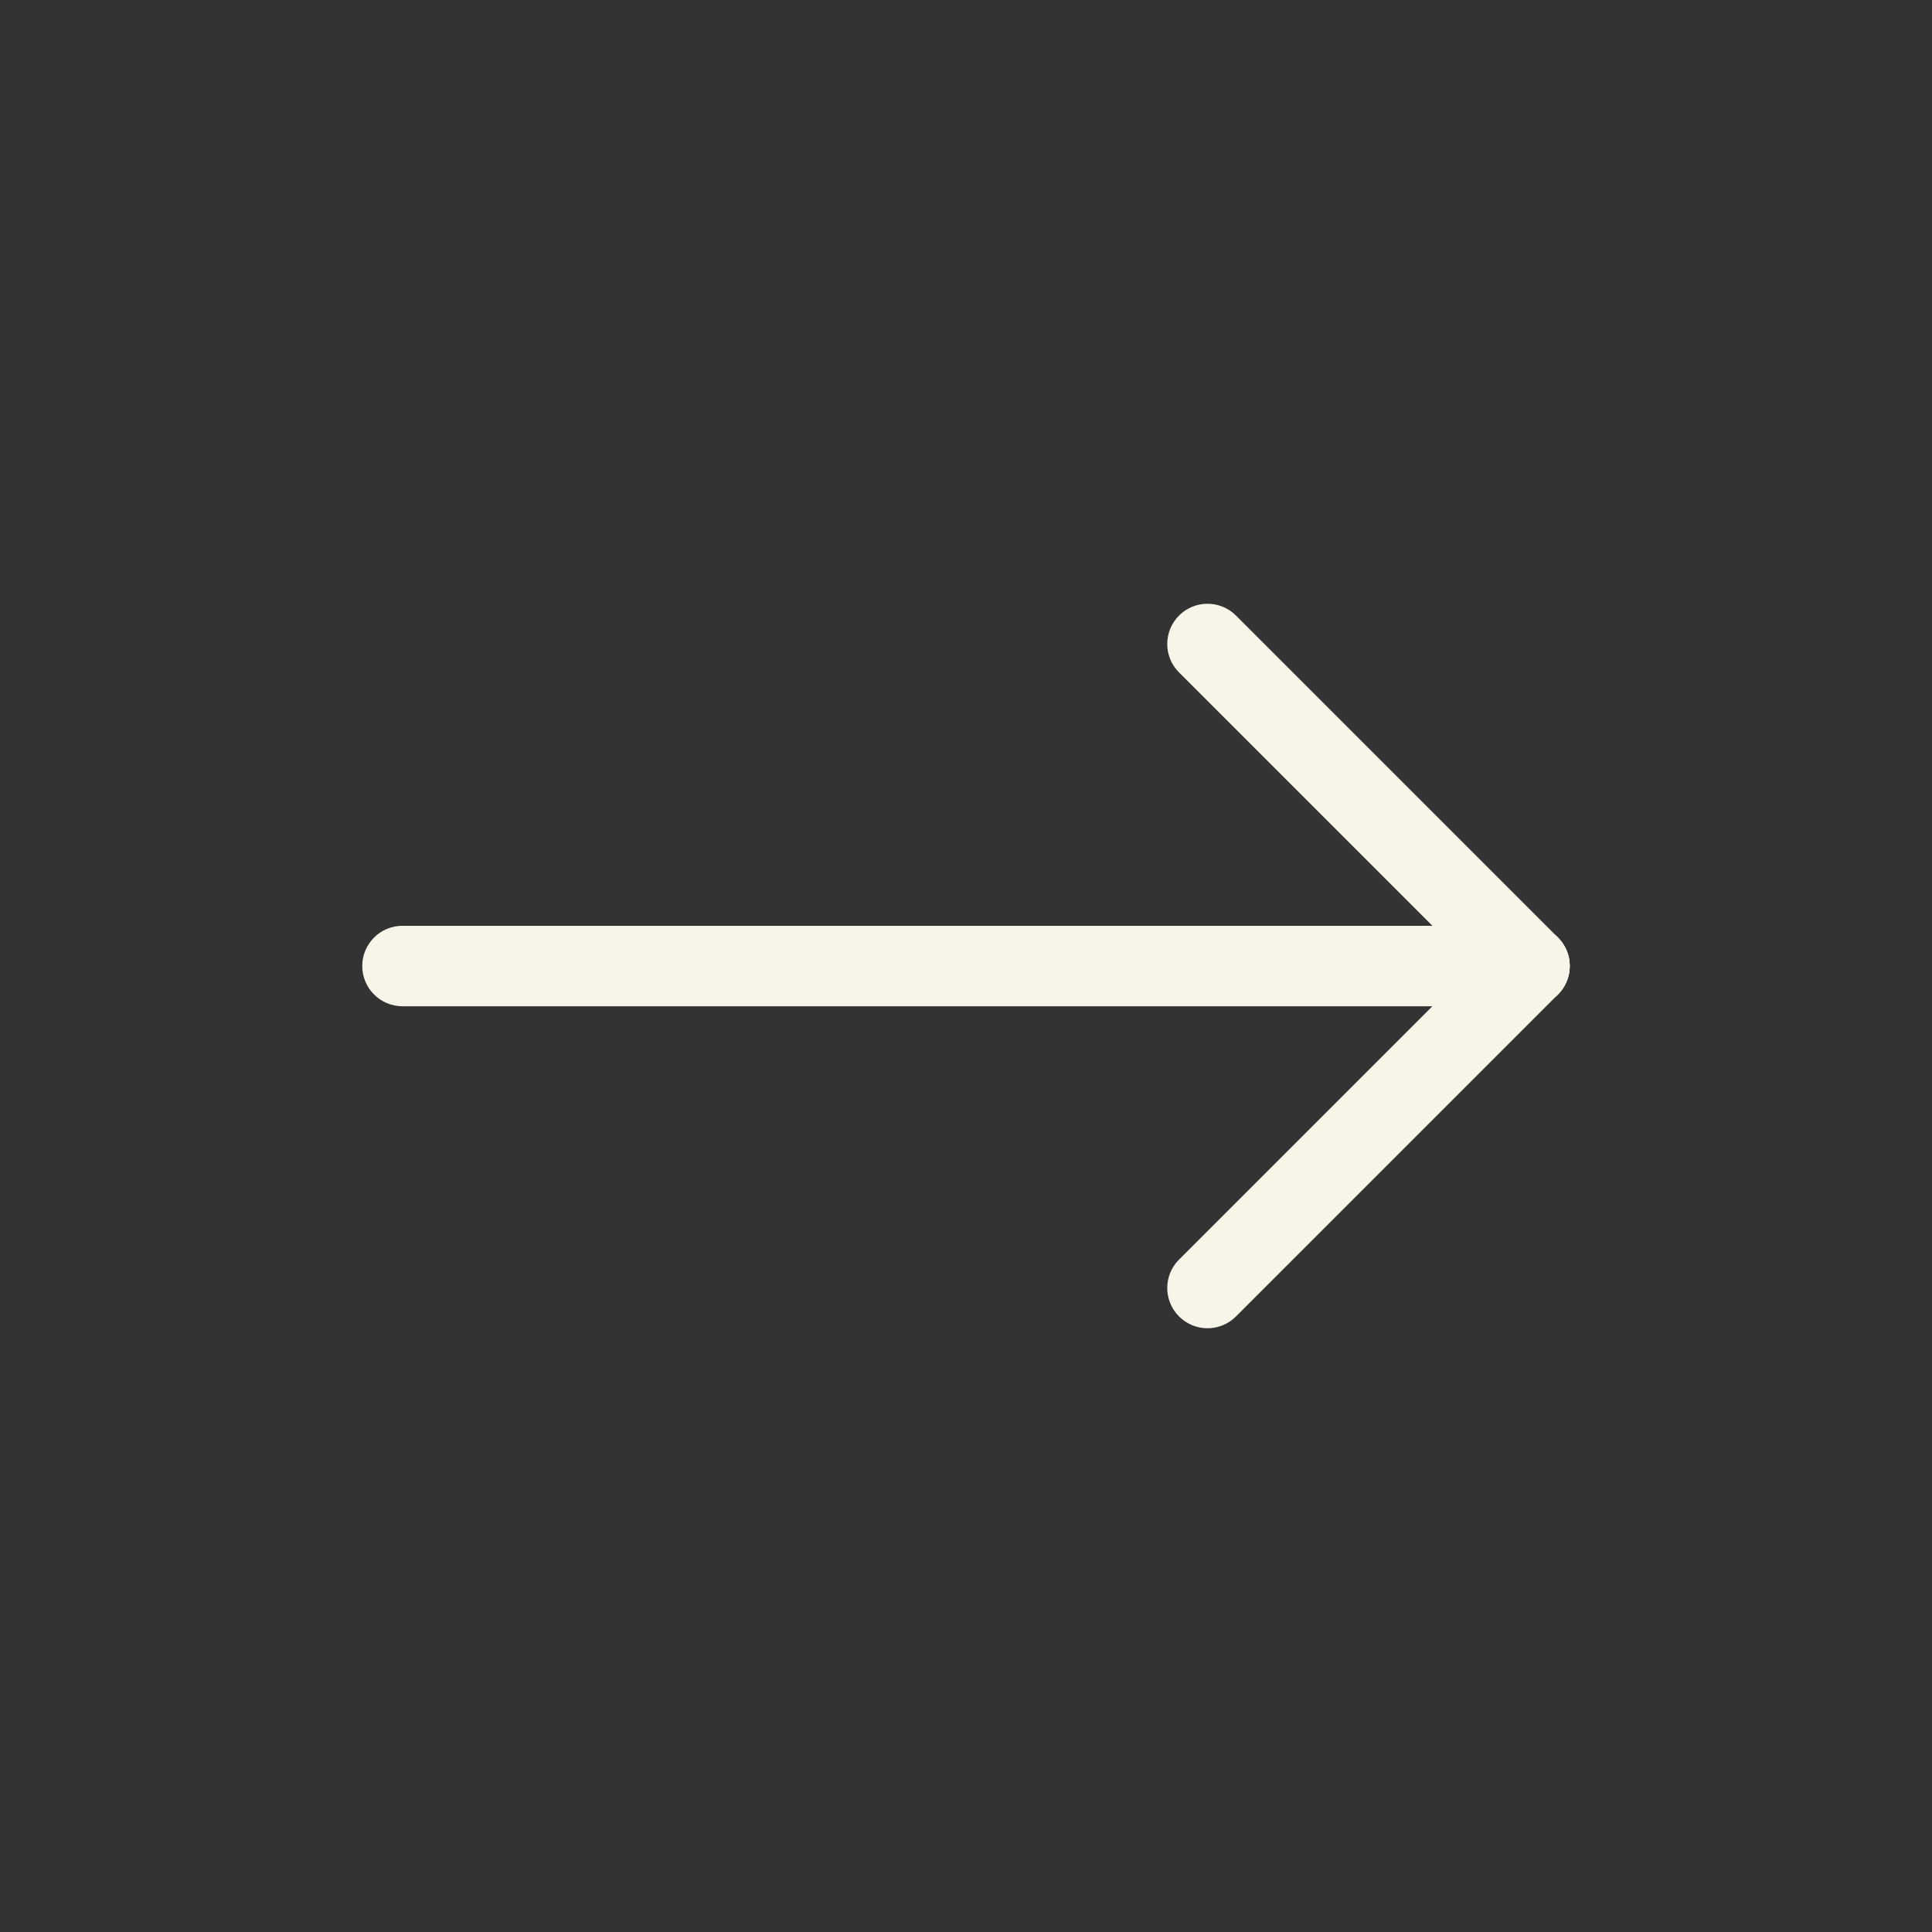 <?xml version="1.0" encoding="UTF-8"?> <svg xmlns="http://www.w3.org/2000/svg" width="32" height="32" viewBox="0 0 32 32" fill="none"><rect x="0" y="0" width="32" height="32" fill="#333333" stroke="none"/><path fill-rule="evenodd" clip-rule="evenodd" d="M6 16C6 15.632 6.298 15.334 6.667 15.334H25.333C25.701 15.334 26 15.632 26 16C26 16.368 25.701 16.667 25.333 16.667H6.667C6.298 16.667 6 16.368 6 16Z" fill="#F6F5E8"></path><path fill-rule="evenodd" clip-rule="evenodd" d="M25.805 15.529C26.065 15.789 26.065 16.211 25.805 16.471L20.471 21.805C20.211 22.065 19.789 22.065 19.529 21.805C19.268 21.544 19.268 21.122 19.529 20.862L24.862 15.529C25.122 15.268 25.544 15.268 25.805 15.529Z" fill="#F6F5E8"></path><path fill-rule="evenodd" clip-rule="evenodd" d="M19.529 10.195C19.789 9.935 20.211 9.935 20.471 10.195L25.805 15.529C26.065 15.789 26.065 16.211 25.805 16.471C25.544 16.732 25.122 16.732 24.862 16.471L19.529 11.138C19.268 10.878 19.268 10.456 19.529 10.195Z" fill="#F6F5E8"></path></svg> 